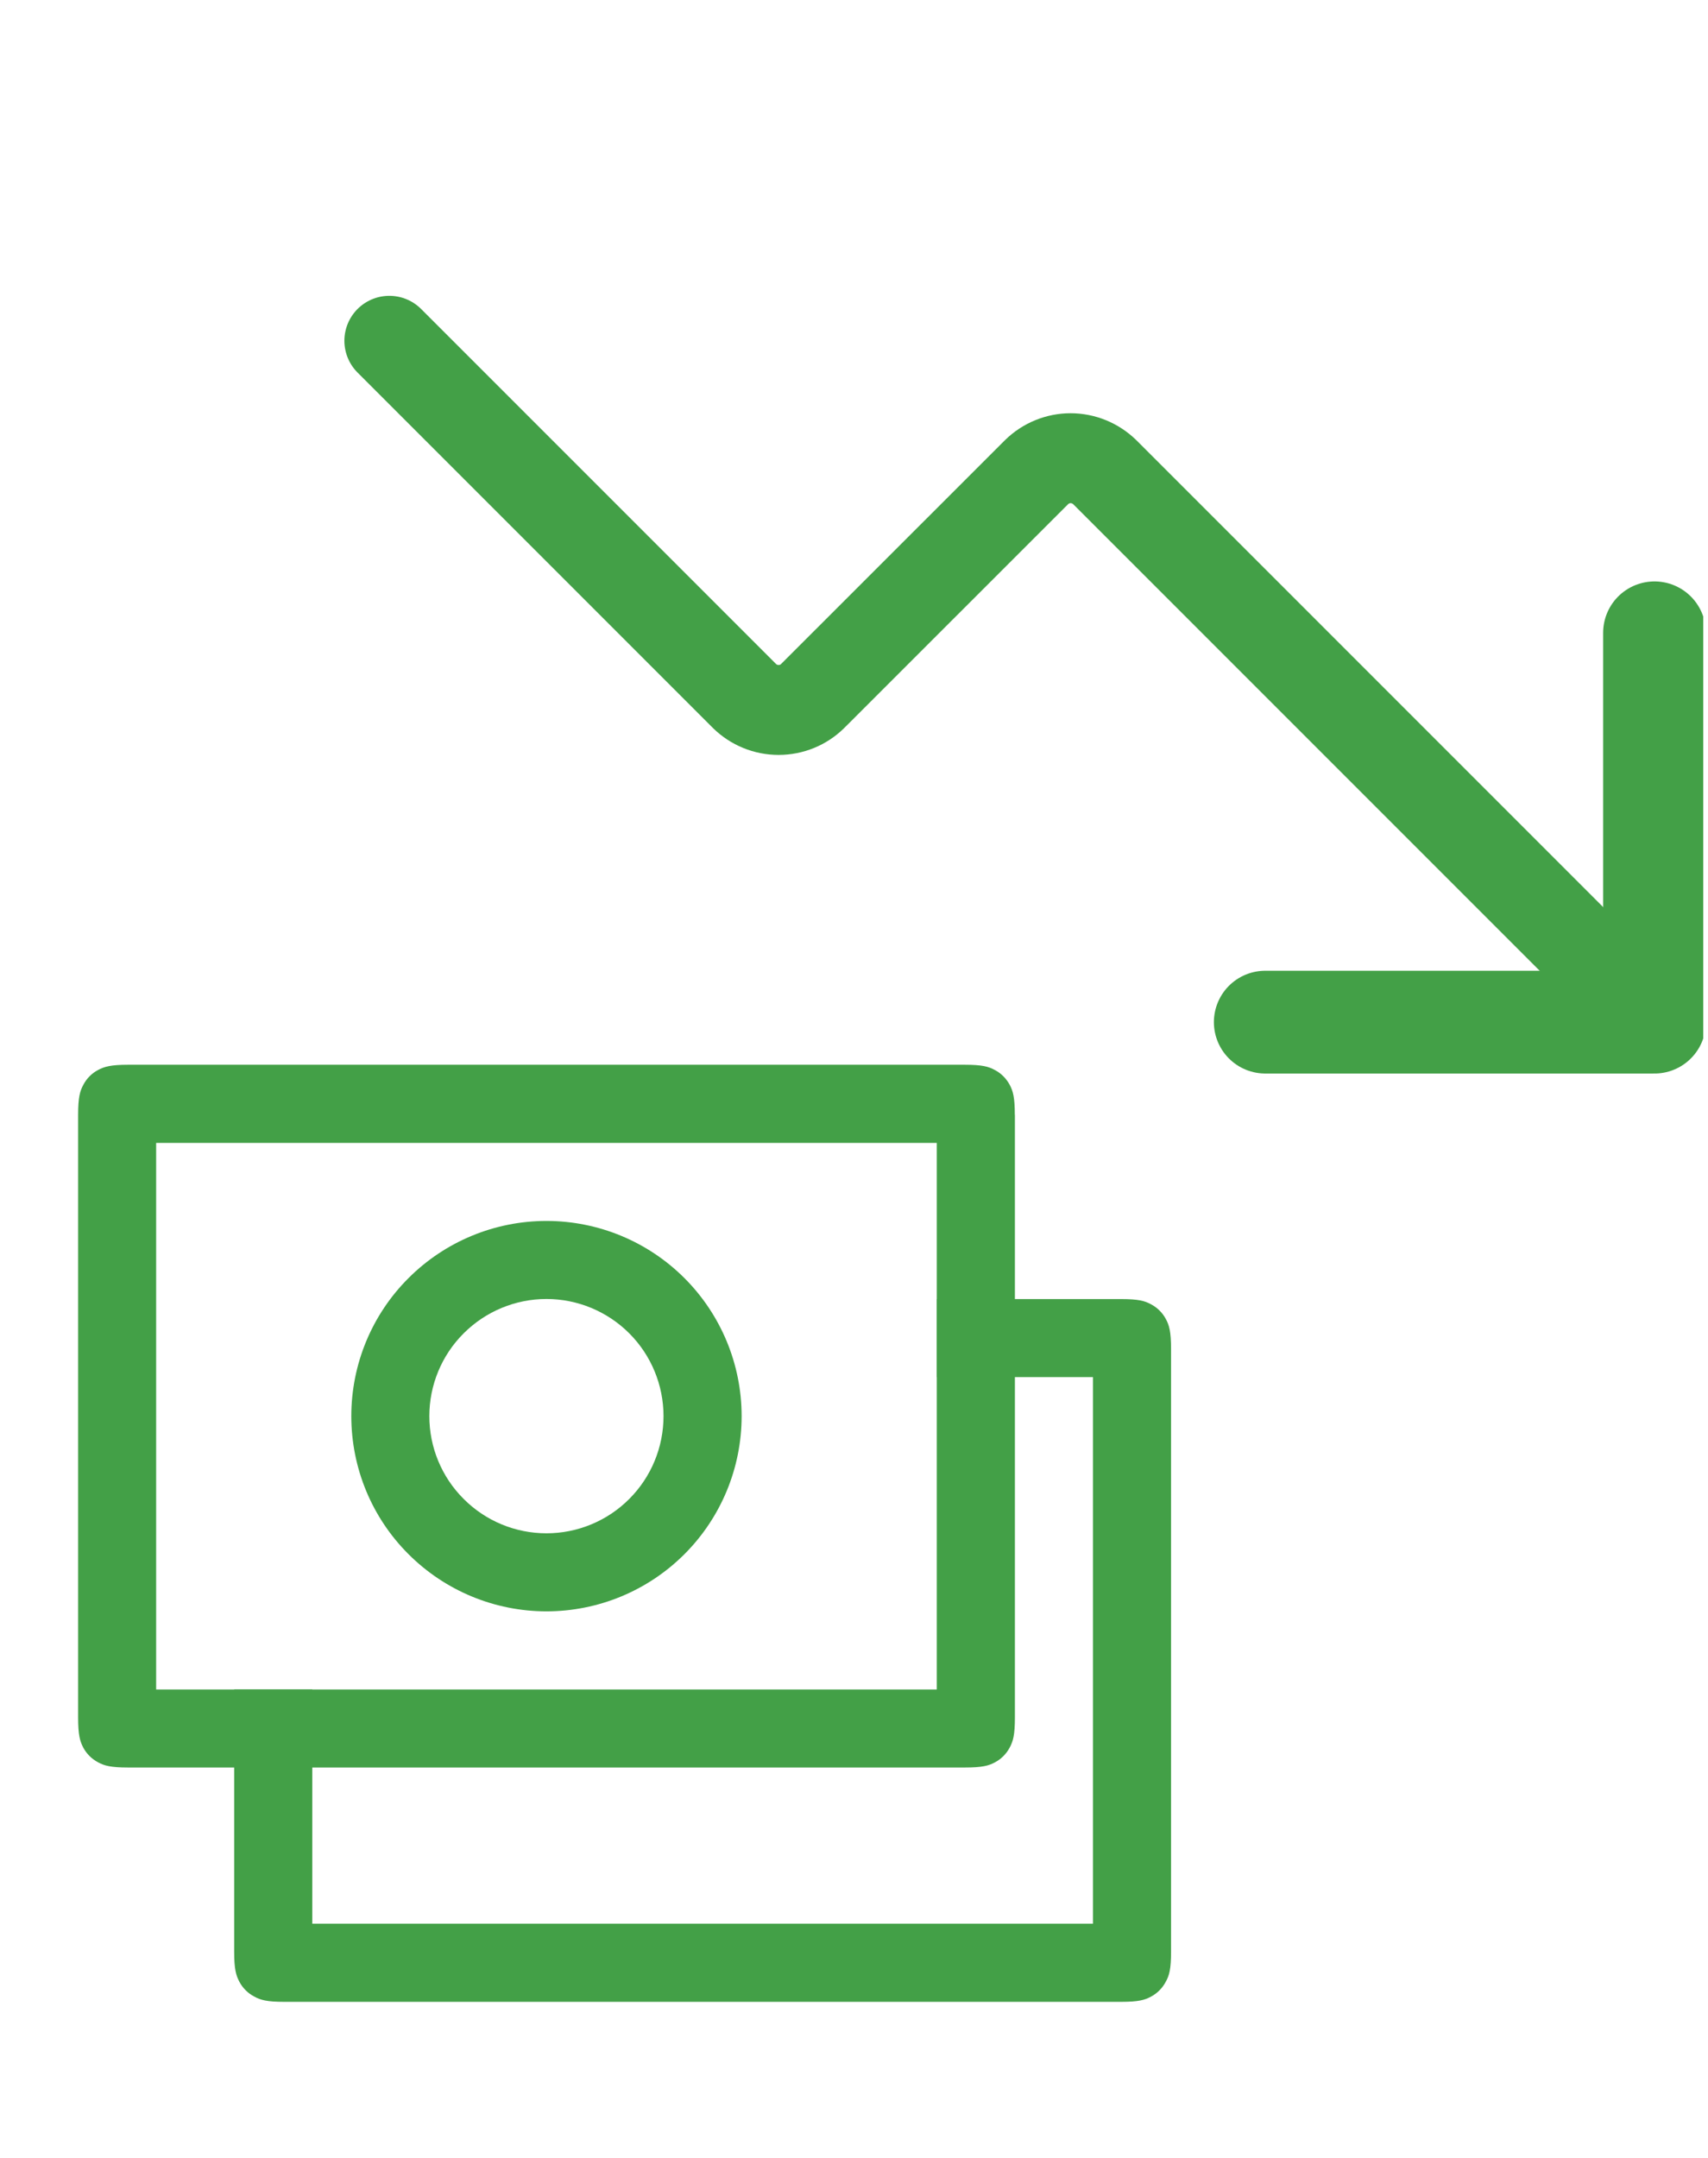 <svg width="19" height="24" viewBox="0 0 19 24" fill="none" xmlns="http://www.w3.org/2000/svg">n<g clip-path="url(#clip0_674_62)">n<path d="M14.075 11.368H18.405V7.038" stroke="#43A047" stroke-width="1.143" stroke-linecap="round" stroke-linejoin="round"/>n<path d="M18.406 11.368L12.289 5.251C12.187 5.152 12.051 5.096 11.909 5.096C11.768 5.096 11.632 5.152 11.531 5.251L9.04 7.741C8.939 7.841 8.803 7.896 8.661 7.896C8.52 7.896 8.384 7.841 8.282 7.741L4.331 3.79" stroke="#43A047" stroke-linecap="round" stroke-linejoin="round"/>n</g>n<g clip-path="url(#clip1_674_62)">n<path d="M3.474 18.79V21.395H12.158V15.316H10.421V14.448H12.47C12.664 14.448 12.734 14.468 12.804 14.506C12.874 14.543 12.932 14.6 12.969 14.67C13.007 14.74 13.027 14.811 13.027 15.004V21.707C13.027 21.901 13.007 21.971 12.968 22.041C12.931 22.111 12.874 22.169 12.804 22.206C12.734 22.244 12.664 22.264 12.47 22.264H3.162C2.968 22.264 2.898 22.244 2.828 22.205C2.758 22.169 2.7 22.111 2.663 22.041C2.626 21.971 2.605 21.901 2.605 21.708V18.79H3.474Z" fill="#43A047"/>n<path d="M10.421 12.711H1.737V18.79H10.421V12.711ZM11.29 12.399V19.101C11.29 19.295 11.27 19.365 11.232 19.436C11.195 19.506 11.137 19.564 11.067 19.601C10.997 19.638 10.927 19.658 10.733 19.658H1.425C1.232 19.658 1.161 19.638 1.091 19.6C1.021 19.563 0.963 19.506 0.926 19.436C0.889 19.365 0.869 19.295 0.869 19.102V12.399C0.869 12.205 0.889 12.135 0.927 12.065C0.964 11.994 1.021 11.937 1.091 11.9C1.161 11.863 1.232 11.842 1.424 11.842H10.732C10.926 11.842 10.996 11.862 11.066 11.9C11.137 11.937 11.194 11.995 11.232 12.065C11.269 12.135 11.289 12.205 11.289 12.399H11.29Z" fill="#43A047"/>n<path d="M6.079 17.921C5.503 17.921 4.951 17.692 4.544 17.285C4.136 16.878 3.908 16.326 3.908 15.75C3.908 15.174 4.136 14.622 4.544 14.215C4.951 13.808 5.503 13.579 6.079 13.579C6.655 13.579 7.207 13.808 7.614 14.215C8.021 14.622 8.25 15.174 8.25 15.75C8.25 16.326 8.021 16.878 7.614 17.285C7.207 17.692 6.655 17.921 6.079 17.921ZM6.079 17.053C6.424 17.053 6.756 16.916 7 16.671C7.244 16.427 7.381 16.096 7.381 15.75C7.381 15.405 7.244 15.073 7 14.829C6.756 14.585 6.424 14.447 6.079 14.447C5.733 14.447 5.402 14.585 5.158 14.829C4.913 15.073 4.776 15.405 4.776 15.75C4.776 16.096 4.913 16.427 5.158 16.671C5.402 16.916 5.733 17.053 6.079 17.053Z" fill="#43A047"/>n</g>n<defs>n<clipPath id="clip0_674_62">n<rect width="15.158" height="15.158" fill="white" transform="translate(3.789)"/>n</clipPath>n<clipPath id="clip1_674_62">n<rect width="13.895" height="13.895" fill="white" transform="translate(0 10.105)"/>n</clipPath>n</defs>n</svg>